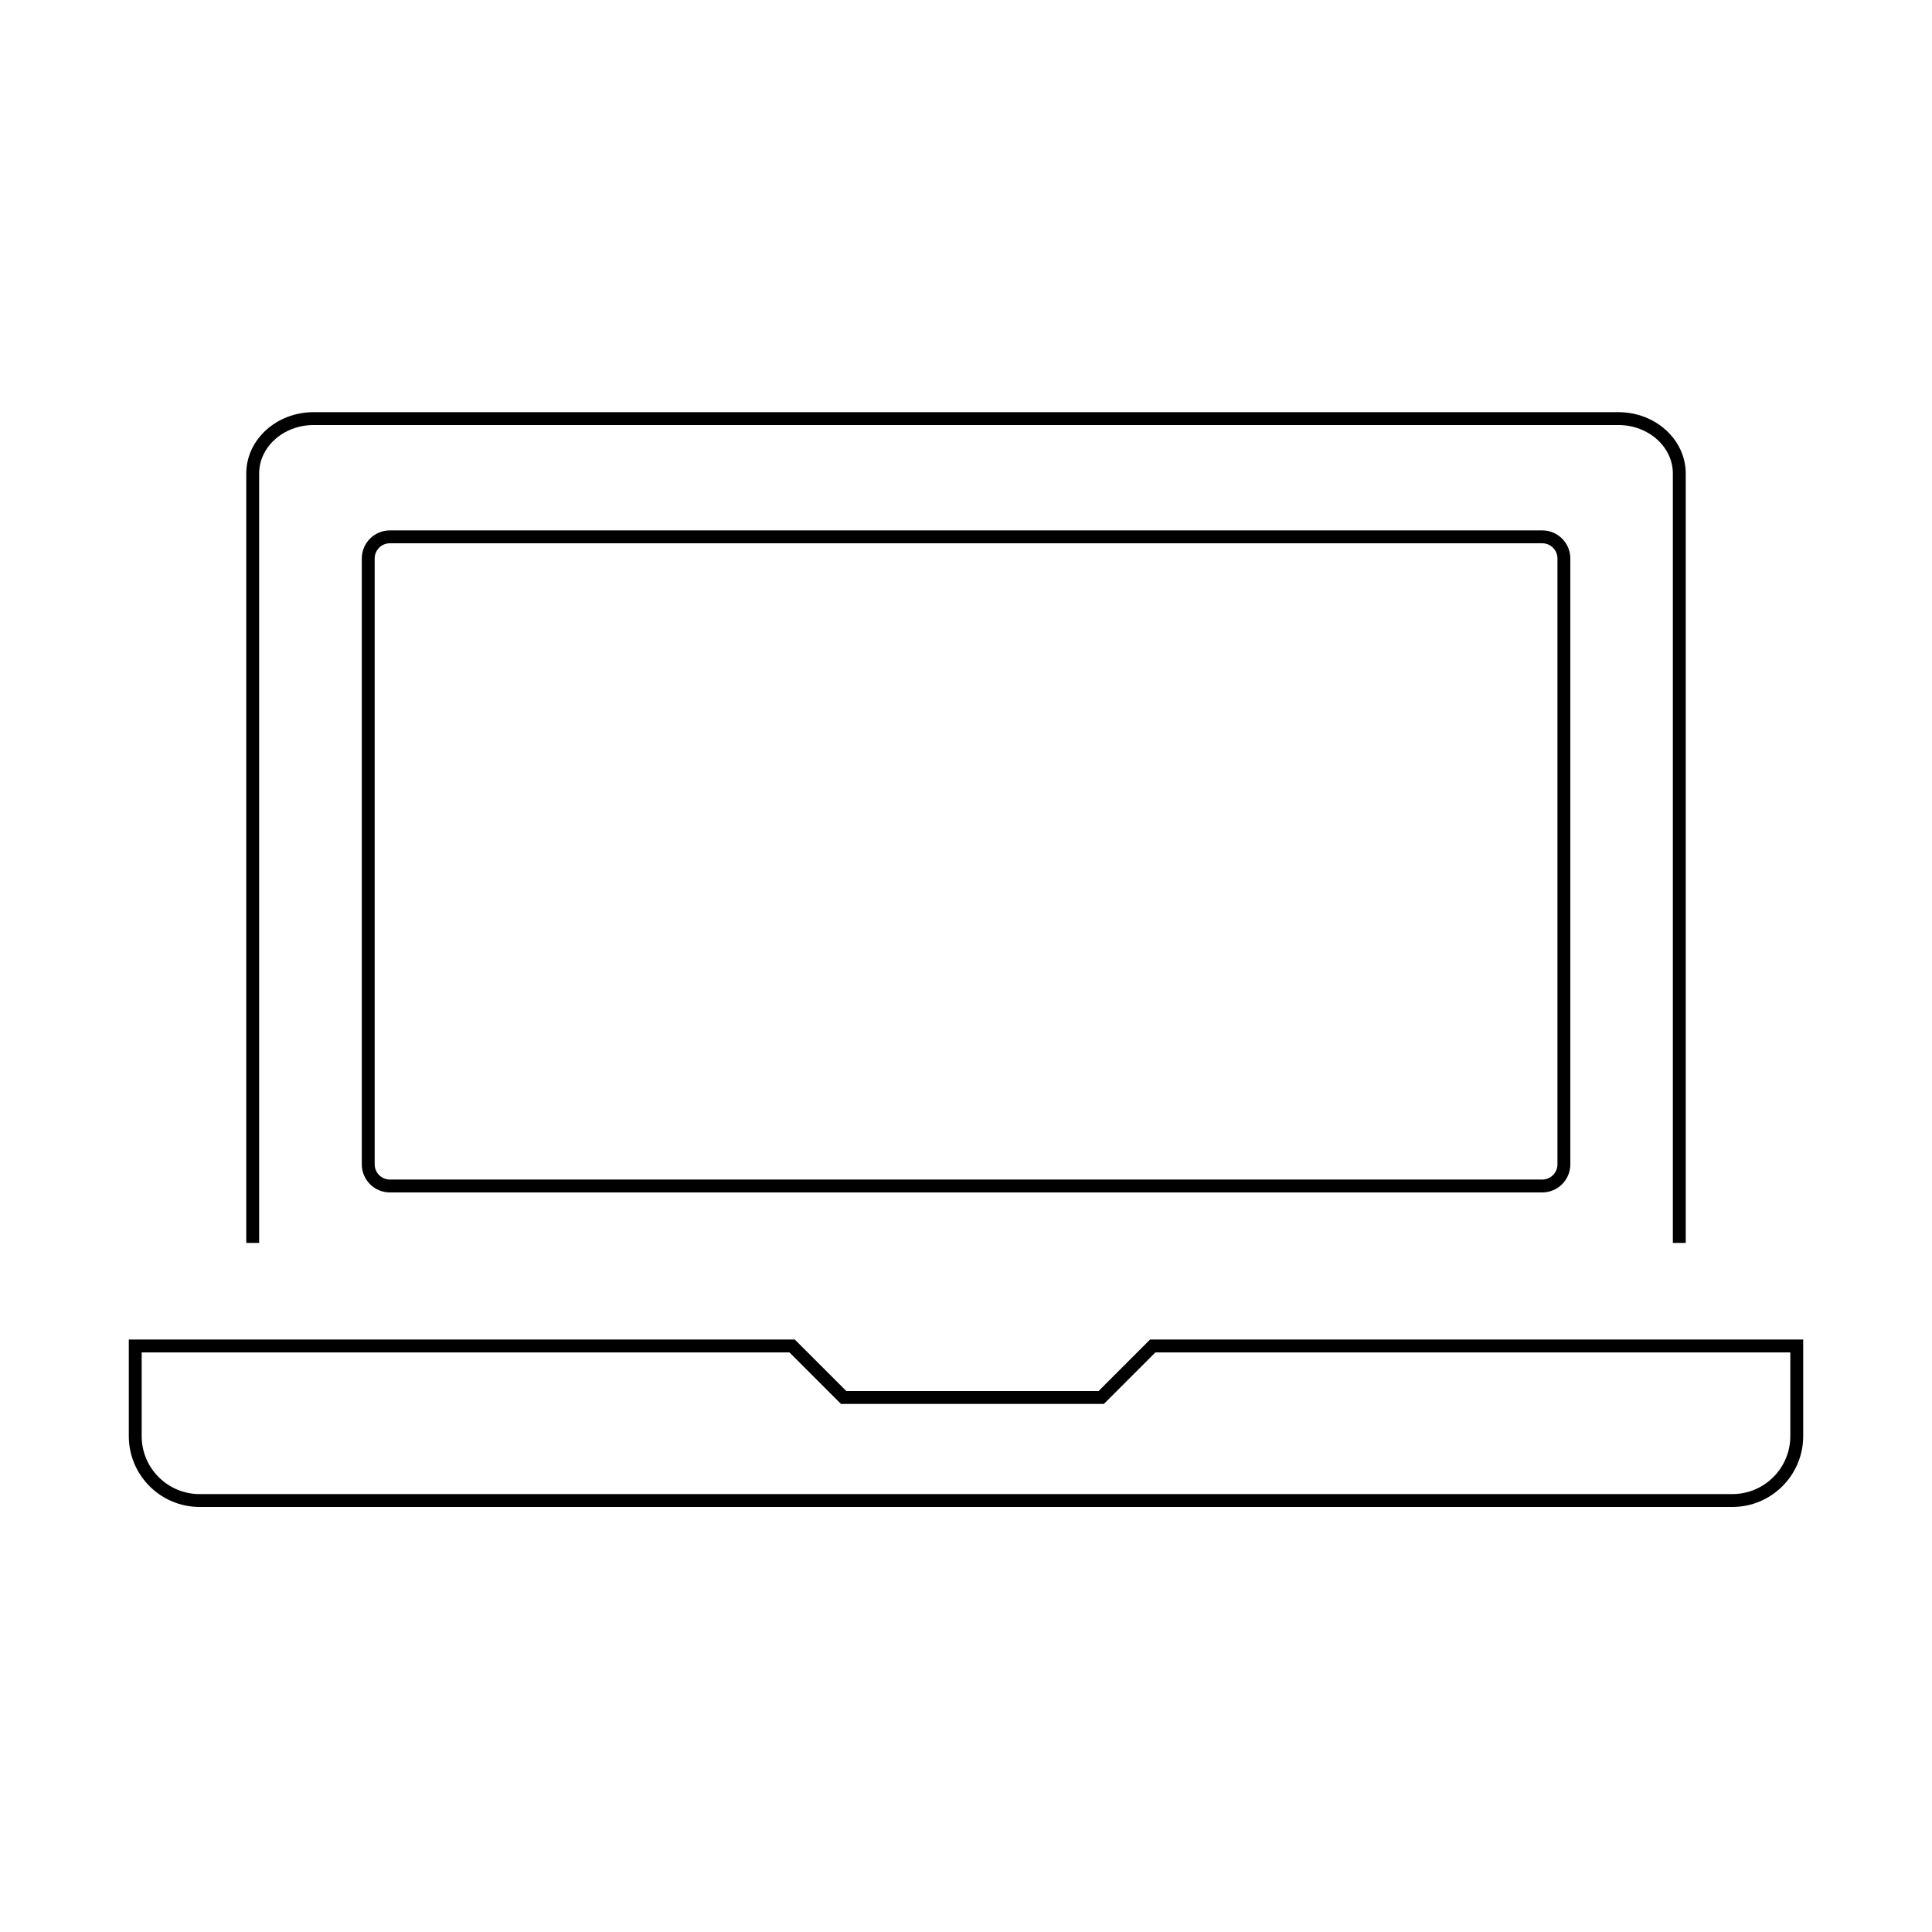 <svg width="120" height="120" viewBox="0 0 120 120" fill="none" xmlns="http://www.w3.org/2000/svg">
<g clip-path="url(#clip0_2710_155625)">
<path d="M71.6 83.6L68.4 86.8H52.4L49.2 83.6H8.4V89.2C8.4 91.408 10.192 93.2 12.4 93.2H107.6C109.808 93.2 111.6 91.408 111.6 89.2V83.6H71.6Z" stroke="black" stroke-width="0.8" stroke-miterlimit="10"/>
<path d="M104.304 77.2V29.416C104.304 27.528 102.608 26 100.52 26H19.48C17.392 26 15.696 27.528 15.696 29.416V77.2" stroke="black" stroke-width="0.8" stroke-miterlimit="10"/>
<path d="M95.792 33.344H24.216C23.474 33.344 22.872 33.946 22.872 34.688V72.32C22.872 73.062 23.474 73.664 24.216 73.664H95.792C96.534 73.664 97.136 73.062 97.136 72.32V34.688C97.136 33.946 96.534 33.344 95.792 33.344Z" stroke="black" stroke-width="0.8" stroke-miterlimit="10"/>
</g>
<defs>
<clipPath id="clip0_2710_155625">
<rect width="104" height="68" fill="white" transform="translate(8 25.6)"/>
</clipPath>
</defs>
</svg>
